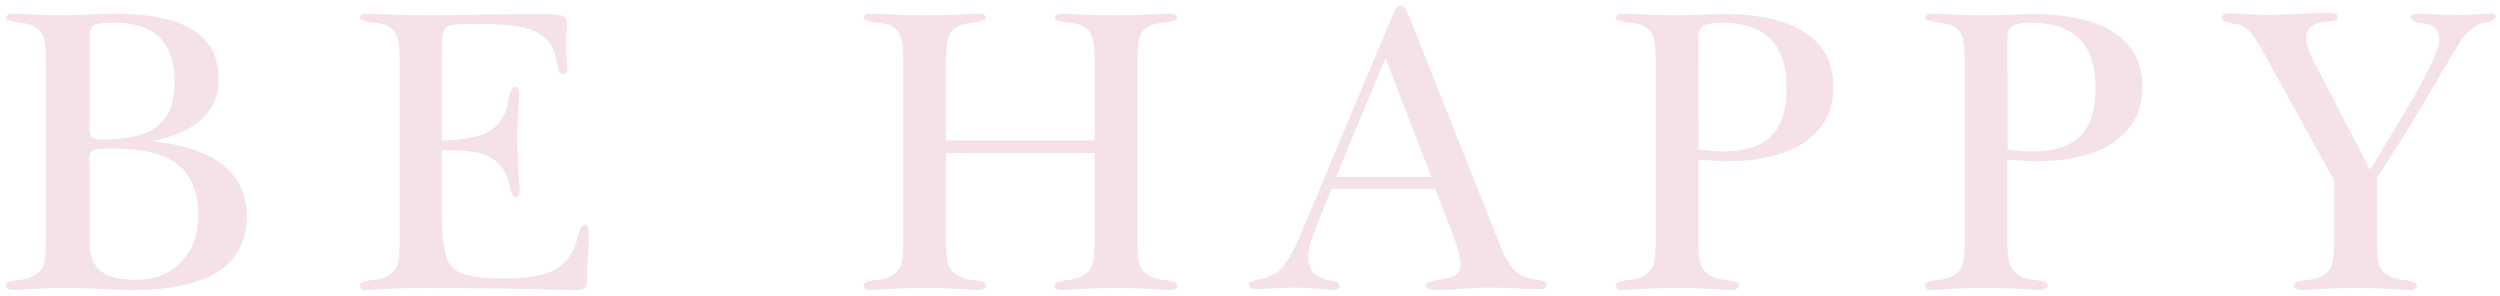 <?xml version="1.0" encoding="UTF-8"?> <svg xmlns="http://www.w3.org/2000/svg" width="389" height="46" viewBox="0 0 389 46" fill="none"> <path d="M23.614 21.969C28.53 22.469 32.218 23.698 34.676 25.656C37.155 27.615 38.395 30.292 38.395 33.688C38.395 37.458 36.905 40.312 33.926 42.25C30.968 44.167 26.562 45.125 20.707 45.125C19.812 45.125 18.228 45.073 15.957 44.969C13.687 44.865 11.864 44.812 10.489 44.812C7.885 44.812 5.333 44.906 2.833 45.094C2.437 45.115 2.197 45.125 2.114 45.125C1.718 45.125 1.416 45.062 1.208 44.938C0.999 44.812 0.895 44.646 0.895 44.438C0.895 44.021 1.405 43.75 2.426 43.625C2.51 43.604 2.572 43.594 2.614 43.594C3.135 43.552 3.593 43.49 3.989 43.406C4.385 43.302 4.728 43.177 5.02 43.031C5.833 42.635 6.385 42.094 6.676 41.406C6.989 40.698 7.145 39.51 7.145 37.844V9.031C7.145 7.427 6.989 6.281 6.676 5.594C6.364 4.885 5.822 4.344 5.051 3.969C4.739 3.844 4.385 3.74 3.989 3.656C3.593 3.573 3.135 3.51 2.614 3.469C2.572 3.469 2.51 3.458 2.426 3.438C1.405 3.312 0.895 3.083 0.895 2.75C0.895 2.562 0.999 2.417 1.208 2.312C1.416 2.188 1.718 2.125 2.114 2.125C2.218 2.125 2.53 2.135 3.051 2.156C5.593 2.302 8.072 2.375 10.489 2.375C11.093 2.375 12.207 2.333 13.832 2.25C15.478 2.167 16.812 2.125 17.832 2.125C23.312 2.125 27.374 2.969 30.02 4.656C32.687 6.323 34.02 8.896 34.02 12.375C34.02 14.875 33.155 16.927 31.426 18.531C29.718 20.115 27.114 21.26 23.614 21.969ZM13.926 19.844C13.926 20.677 14.051 21.198 14.301 21.406C14.572 21.615 15.114 21.719 15.926 21.719C19.864 21.719 22.718 21.021 24.489 19.625C26.28 18.208 27.176 15.958 27.176 12.875C27.176 9.729 26.395 7.385 24.832 5.844C23.291 4.302 20.937 3.531 17.77 3.531C16.062 3.531 14.989 3.656 14.551 3.906C14.135 4.156 13.926 4.823 13.926 5.906V19.844ZM13.926 37.562C13.926 39.667 14.489 41.188 15.614 42.125C16.739 43.062 18.572 43.531 21.114 43.531C24.072 43.531 26.426 42.615 28.176 40.781C29.947 38.948 30.832 36.49 30.832 33.406C30.832 29.885 29.78 27.292 27.676 25.625C25.572 23.958 22.291 23.125 17.832 23.125H17.27C15.666 23.125 14.707 23.229 14.395 23.438C14.082 23.646 13.926 24.177 13.926 25.031V37.562ZM68.769 34C68.769 38.188 69.373 40.792 70.581 41.812C71.81 42.833 74.342 43.344 78.175 43.344C81.3 43.344 83.665 43.042 85.269 42.438C86.873 41.833 88.092 40.812 88.925 39.375C89.383 38.583 89.737 37.646 89.987 36.562C90.237 35.479 90.55 34.938 90.925 34.938C91.196 34.938 91.373 35.062 91.456 35.312C91.56 35.542 91.612 36.062 91.612 36.875C91.612 37.542 91.571 38.594 91.487 40.031C91.404 41.469 91.362 42.573 91.362 43.344C91.362 44.198 91.248 44.708 91.019 44.875C90.79 45.042 90.206 45.125 89.269 45.125C89.06 45.125 88.456 45.115 87.456 45.094C80.415 44.906 73.102 44.812 65.519 44.812C62.915 44.812 60.362 44.906 57.862 45.094C57.467 45.115 57.227 45.125 57.144 45.125C56.769 45.125 56.477 45.073 56.269 44.969C56.081 44.844 55.987 44.667 55.987 44.438C55.987 44.021 56.508 43.75 57.55 43.625C57.612 43.604 57.665 43.594 57.706 43.594C58.227 43.552 58.685 43.49 59.081 43.406C59.477 43.302 59.821 43.177 60.112 43.031C60.904 42.656 61.446 42.135 61.737 41.469C62.029 40.781 62.175 39.573 62.175 37.844V9.031C62.175 7.385 62.019 6.219 61.706 5.531C61.415 4.844 60.894 4.323 60.144 3.969C59.831 3.844 59.477 3.74 59.081 3.656C58.685 3.573 58.227 3.51 57.706 3.469C57.665 3.469 57.602 3.458 57.519 3.438C56.498 3.292 55.987 3.062 55.987 2.75C55.987 2.562 56.081 2.417 56.269 2.312C56.477 2.188 56.769 2.125 57.144 2.125C57.248 2.125 57.56 2.135 58.081 2.156C61.123 2.302 64.154 2.375 67.175 2.375C68.592 2.375 71.05 2.344 74.55 2.281C78.05 2.219 80.862 2.188 82.987 2.188H84.394C86.123 2.188 87.196 2.292 87.612 2.5C88.029 2.708 88.237 3.115 88.237 3.719C88.237 3.802 88.206 4.229 88.144 5C88.081 5.75 88.05 6.479 88.05 7.188C88.05 7.792 88.092 8.469 88.175 9.219C88.258 9.948 88.3 10.375 88.3 10.5C88.3 10.875 88.237 11.146 88.112 11.312C88.008 11.458 87.831 11.531 87.581 11.531C87.165 11.531 86.862 10.969 86.675 9.844C86.508 8.698 86.217 7.792 85.8 7.125C85.029 5.875 83.852 5 82.269 4.5C80.685 3.979 77.956 3.719 74.081 3.719H73.581C71.227 3.719 69.831 3.896 69.394 4.25C68.977 4.604 68.769 5.583 68.769 7.188V21.875C71.706 21.75 73.831 21.427 75.144 20.906C76.456 20.385 77.467 19.542 78.175 18.375C78.612 17.667 78.935 16.677 79.144 15.406C79.373 14.135 79.675 13.5 80.05 13.5C80.3 13.5 80.487 13.594 80.612 13.781C80.737 13.969 80.8 14.24 80.8 14.594C80.8 14.865 80.748 15.76 80.644 17.281C80.54 18.802 80.487 20.188 80.487 21.438C80.487 23.167 80.55 24.938 80.675 26.75C80.8 28.542 80.862 29.479 80.862 29.562C80.862 29.917 80.8 30.198 80.675 30.406C80.55 30.615 80.383 30.719 80.175 30.719C79.883 30.719 79.633 30.271 79.425 29.375C79.217 28.458 78.977 27.698 78.706 27.094C78.081 25.76 77.102 24.812 75.769 24.25C74.456 23.667 72.508 23.375 69.925 23.375H68.769V34ZM140.548 9.031C140.548 7.385 140.402 6.219 140.11 5.531C139.818 4.844 139.287 4.323 138.516 3.969C138.204 3.844 137.85 3.74 137.454 3.656C137.058 3.573 136.6 3.51 136.079 3.469C136.037 3.469 135.975 3.458 135.891 3.438C134.87 3.292 134.36 3.062 134.36 2.75C134.36 2.562 134.454 2.417 134.641 2.312C134.85 2.188 135.141 2.125 135.516 2.125C135.641 2.125 135.985 2.135 136.548 2.156C139.089 2.302 141.537 2.375 143.891 2.375C146.454 2.375 148.995 2.302 151.516 2.156C151.933 2.135 152.183 2.125 152.266 2.125C152.641 2.125 152.923 2.177 153.11 2.281C153.318 2.385 153.423 2.521 153.423 2.688C153.423 3 152.995 3.24 152.141 3.406C152.037 3.427 151.954 3.448 151.891 3.469C151.62 3.469 151.318 3.5 150.985 3.562C150.652 3.604 150.266 3.677 149.829 3.781C148.87 4.052 148.193 4.573 147.798 5.344C147.402 6.094 147.204 7.323 147.204 9.031V21.844H170.329V9.031C170.329 7.385 170.173 6.219 169.86 5.531C169.568 4.844 169.037 4.323 168.266 3.969C167.995 3.844 167.662 3.74 167.266 3.656C166.87 3.573 166.412 3.51 165.891 3.469C165.183 3.365 164.704 3.26 164.454 3.156C164.225 3.052 164.11 2.896 164.11 2.688C164.11 2.521 164.204 2.385 164.391 2.281C164.6 2.177 164.891 2.125 165.266 2.125C165.35 2.125 165.6 2.135 166.016 2.156C168.537 2.302 171.079 2.375 173.641 2.375C175.995 2.375 178.443 2.302 180.985 2.156C181.548 2.135 181.891 2.125 182.016 2.125C182.391 2.125 182.673 2.188 182.86 2.312C183.068 2.417 183.173 2.562 183.173 2.75C183.173 3.083 182.662 3.312 181.641 3.438C181.558 3.458 181.495 3.469 181.454 3.469C180.933 3.51 180.475 3.573 180.079 3.656C179.683 3.74 179.329 3.844 179.016 3.969C178.266 4.323 177.735 4.844 177.423 5.531C177.131 6.219 176.985 7.385 176.985 9.031V37.844C176.985 39.573 177.131 40.781 177.423 41.469C177.714 42.135 178.256 42.656 179.048 43.031C179.339 43.177 179.683 43.302 180.079 43.406C180.475 43.49 180.933 43.552 181.454 43.594C181.495 43.594 181.548 43.604 181.61 43.625C182.652 43.75 183.173 44.021 183.173 44.438C183.173 44.667 183.068 44.844 182.86 44.969C182.673 45.073 182.391 45.125 182.016 45.125C181.933 45.125 181.693 45.115 181.298 45.094C178.798 44.906 176.245 44.812 173.641 44.812C171.058 44.812 168.516 44.906 166.016 45.094C165.6 45.115 165.35 45.125 165.266 45.125C164.891 45.125 164.6 45.062 164.391 44.938C164.204 44.812 164.11 44.646 164.11 44.438C164.11 44.042 164.631 43.771 165.673 43.625C165.756 43.604 165.808 43.594 165.829 43.594C166.37 43.552 166.829 43.49 167.204 43.406C167.6 43.302 167.964 43.167 168.298 43C169.048 42.646 169.568 42.135 169.86 41.469C170.173 40.781 170.329 39.573 170.329 37.844V23.812H147.204V37.844C147.204 39.51 147.36 40.698 147.673 41.406C147.985 42.094 148.527 42.625 149.298 43C149.673 43.188 150.068 43.333 150.485 43.438C150.923 43.542 151.35 43.594 151.766 43.594C151.787 43.594 151.829 43.594 151.891 43.594C152.912 43.74 153.423 44.021 153.423 44.438C153.423 44.646 153.318 44.812 153.11 44.938C152.923 45.062 152.641 45.125 152.266 45.125C152.183 45.125 151.933 45.115 151.516 45.094C149.016 44.906 146.475 44.812 143.891 44.812C141.287 44.812 138.735 44.906 136.235 45.094C135.839 45.115 135.6 45.125 135.516 45.125C135.141 45.125 134.85 45.073 134.641 44.969C134.454 44.844 134.36 44.667 134.36 44.438C134.36 44.021 134.881 43.75 135.923 43.625C135.985 43.604 136.037 43.594 136.079 43.594C136.6 43.552 137.058 43.49 137.454 43.406C137.85 43.302 138.193 43.177 138.485 43.031C139.277 42.656 139.818 42.135 140.11 41.469C140.402 40.781 140.548 39.573 140.548 37.844V9.031ZM207.171 29.375L204.359 36.438C204.088 37.104 203.88 37.76 203.734 38.406C203.609 39.031 203.546 39.583 203.546 40.062C203.546 40.875 203.713 41.542 204.046 42.062C204.38 42.583 204.911 42.99 205.64 43.281C206.057 43.427 206.369 43.531 206.578 43.594C206.786 43.635 206.963 43.656 207.109 43.656C207.65 43.74 208.005 43.854 208.171 44C208.359 44.125 208.453 44.312 208.453 44.562C208.453 44.729 208.348 44.865 208.14 44.969C207.932 45.073 207.63 45.125 207.234 45.125C207.13 45.125 206.411 45.062 205.078 44.938C203.765 44.812 202.505 44.75 201.296 44.75C200.38 44.75 199.317 44.792 198.109 44.875C196.9 44.958 196.171 45 195.921 45C195.4 45 195.005 44.948 194.734 44.844C194.463 44.719 194.328 44.531 194.328 44.281C194.328 44.094 194.421 43.948 194.609 43.844C194.775 43.719 195.119 43.615 195.64 43.531C196.203 43.427 196.671 43.312 197.046 43.188C197.442 43.042 197.817 42.875 198.171 42.688C198.9 42.333 199.588 41.667 200.234 40.688C200.9 39.708 201.661 38.198 202.515 36.156L216.796 2.125C216.963 1.688 217.13 1.375 217.296 1.188C217.484 1 217.692 0.906 217.921 0.906C218.15 0.906 218.359 1.01 218.546 1.219C218.734 1.406 218.932 1.75 219.14 2.25L233.296 37.906C233.921 39.469 234.525 40.635 235.109 41.406C235.713 42.177 236.39 42.719 237.14 43.031C237.411 43.156 237.723 43.26 238.078 43.344C238.432 43.427 238.817 43.49 239.234 43.531C239.838 43.615 240.234 43.719 240.421 43.844C240.609 43.969 240.703 44.146 240.703 44.375C240.703 44.562 240.588 44.719 240.359 44.844C240.13 44.948 239.817 45 239.421 45C238.921 45 237.765 44.958 235.953 44.875C234.14 44.792 232.588 44.75 231.296 44.75C230.463 44.75 229.182 44.812 227.453 44.938C225.744 45.062 224.453 45.125 223.578 45.125C223.036 45.125 222.619 45.073 222.328 44.969C222.057 44.844 221.911 44.667 221.89 44.438C221.89 44.25 222.015 44.094 222.265 43.969C222.515 43.823 223.015 43.677 223.765 43.531C224.994 43.406 225.88 43.167 226.421 42.812C226.984 42.458 227.265 41.948 227.265 41.281C227.265 40.823 227.182 40.219 227.015 39.469C226.848 38.719 226.619 37.958 226.328 37.188L223.359 29.375H207.171ZM207.89 27.531H222.734L215.578 9.031L207.89 27.531ZM264.264 24.844V37.844C264.264 39.51 264.42 40.698 264.733 41.406C265.045 42.094 265.587 42.625 266.358 43C266.691 43.167 267.045 43.302 267.42 43.406C267.816 43.49 268.285 43.552 268.826 43.594C268.847 43.594 268.899 43.604 268.983 43.625C270.024 43.771 270.545 44.042 270.545 44.438C270.545 44.646 270.441 44.812 270.233 44.938C270.024 45.062 269.722 45.125 269.326 45.125C269.243 45.125 268.993 45.115 268.576 45.094C266.076 44.906 263.535 44.812 260.951 44.812C258.347 44.812 255.795 44.906 253.295 45.094C252.899 45.115 252.66 45.125 252.576 45.125C252.201 45.125 251.91 45.073 251.701 44.969C251.514 44.844 251.42 44.667 251.42 44.438C251.42 44.021 251.941 43.75 252.983 43.625C253.045 43.604 253.097 43.594 253.139 43.594C253.66 43.552 254.118 43.49 254.514 43.406C254.91 43.302 255.253 43.177 255.545 43.031C256.337 42.656 256.878 42.135 257.17 41.469C257.462 40.781 257.608 39.573 257.608 37.844V9.031C257.608 7.385 257.462 6.219 257.17 5.531C256.878 4.844 256.347 4.323 255.576 3.969C255.264 3.844 254.91 3.74 254.514 3.656C254.118 3.573 253.66 3.51 253.139 3.469C253.097 3.469 253.035 3.458 252.951 3.438C251.93 3.292 251.42 3.062 251.42 2.75C251.42 2.562 251.514 2.417 251.701 2.312C251.91 2.188 252.201 2.125 252.576 2.125C252.701 2.125 253.045 2.135 253.608 2.156C256.149 2.302 258.597 2.375 260.951 2.375C262.16 2.375 263.545 2.344 265.108 2.281C266.691 2.219 267.67 2.188 268.045 2.188C273.712 2.188 277.993 3.156 280.889 5.094C283.805 7.01 285.264 9.833 285.264 13.562C285.264 17.208 283.805 20.042 280.889 22.062C277.972 24.083 273.868 25.094 268.576 25.094C267.764 25.094 266.399 25.01 264.483 24.844H264.264ZM264.295 23.25C265.087 23.354 265.816 23.438 266.483 23.5C267.17 23.542 267.712 23.562 268.108 23.562C271.503 23.562 273.993 22.771 275.576 21.188C277.18 19.583 277.983 17.094 277.983 13.719C277.983 10.281 277.149 7.729 275.483 6.062C273.816 4.375 271.274 3.531 267.858 3.531C266.545 3.531 265.618 3.698 265.076 4.031C264.535 4.365 264.264 4.927 264.264 5.719L264.295 23.25ZM312.356 24.844V37.844C312.356 39.51 312.513 40.698 312.825 41.406C313.138 42.094 313.679 42.625 314.45 43C314.783 43.167 315.138 43.302 315.513 43.406C315.908 43.49 316.377 43.552 316.919 43.594C316.94 43.594 316.992 43.604 317.075 43.625C318.117 43.771 318.638 44.042 318.638 44.438C318.638 44.646 318.533 44.812 318.325 44.938C318.117 45.062 317.815 45.125 317.419 45.125C317.335 45.125 317.085 45.115 316.669 45.094C314.169 44.906 311.627 44.812 309.044 44.812C306.44 44.812 303.888 44.906 301.388 45.094C300.992 45.115 300.752 45.125 300.669 45.125C300.294 45.125 300.002 45.073 299.794 44.969C299.606 44.844 299.513 44.667 299.513 44.438C299.513 44.021 300.033 43.75 301.075 43.625C301.138 43.604 301.19 43.594 301.231 43.594C301.752 43.552 302.21 43.49 302.606 43.406C303.002 43.302 303.346 43.177 303.638 43.031C304.429 42.656 304.971 42.135 305.263 41.469C305.554 40.781 305.7 39.573 305.7 37.844V9.031C305.7 7.385 305.554 6.219 305.263 5.531C304.971 4.844 304.44 4.323 303.669 3.969C303.356 3.844 303.002 3.74 302.606 3.656C302.21 3.573 301.752 3.51 301.231 3.469C301.19 3.469 301.127 3.458 301.044 3.438C300.023 3.292 299.513 3.062 299.513 2.75C299.513 2.562 299.606 2.417 299.794 2.312C300.002 2.188 300.294 2.125 300.669 2.125C300.794 2.125 301.138 2.135 301.7 2.156C304.242 2.302 306.69 2.375 309.044 2.375C310.252 2.375 311.638 2.344 313.2 2.281C314.783 2.219 315.763 2.188 316.138 2.188C321.804 2.188 326.085 3.156 328.981 5.094C331.898 7.01 333.356 9.833 333.356 13.562C333.356 17.208 331.898 20.042 328.981 22.062C326.065 24.083 321.96 25.094 316.669 25.094C315.856 25.094 314.492 25.01 312.575 24.844H312.356ZM312.388 23.25C313.179 23.354 313.908 23.438 314.575 23.5C315.263 23.542 315.804 23.562 316.2 23.562C319.596 23.562 322.085 22.771 323.669 21.188C325.273 19.583 326.075 17.094 326.075 13.719C326.075 10.281 325.242 7.729 323.575 6.062C321.908 4.375 319.367 3.531 315.95 3.531C314.638 3.531 313.71 3.698 313.169 4.031C312.627 4.365 312.356 4.927 312.356 5.719L312.388 23.25ZM369.855 37.844C369.855 39.573 370.001 40.781 370.292 41.469C370.605 42.135 371.136 42.646 371.886 43C372.22 43.167 372.574 43.302 372.949 43.406C373.345 43.49 373.813 43.552 374.355 43.594C374.376 43.594 374.428 43.604 374.511 43.625C375.553 43.771 376.074 44.042 376.074 44.438C376.074 44.646 375.97 44.812 375.761 44.938C375.574 45.062 375.292 45.125 374.917 45.125C374.834 45.125 374.584 45.115 374.167 45.094C371.667 44.906 369.126 44.812 366.542 44.812C363.938 44.812 361.397 44.906 358.917 45.094C358.501 45.115 358.251 45.125 358.167 45.125C357.772 45.125 357.47 45.062 357.261 44.938C357.053 44.812 356.949 44.646 356.949 44.438C356.949 44.021 357.47 43.75 358.511 43.625C358.574 43.604 358.626 43.594 358.667 43.594C359.209 43.552 359.678 43.49 360.074 43.406C360.49 43.302 360.845 43.177 361.136 43.031C361.928 42.656 362.47 42.135 362.761 41.469C363.053 40.781 363.199 39.573 363.199 37.844V28.094L352.136 8.062C352.074 7.938 351.98 7.771 351.855 7.562C350.584 5.25 349.355 3.99 348.167 3.781C348.001 3.76 347.73 3.719 347.355 3.656C346.292 3.51 345.751 3.208 345.73 2.75C345.73 2.5 345.845 2.323 346.074 2.219C346.303 2.115 346.657 2.062 347.136 2.062C347.365 2.062 347.563 2.073 347.73 2.094C347.897 2.094 348.074 2.104 348.261 2.125C348.345 2.125 348.49 2.135 348.699 2.156C350.345 2.26 351.813 2.312 353.105 2.312C354.292 2.312 355.647 2.271 357.167 2.188C358.709 2.104 359.553 2.062 359.699 2.062C360.074 2.062 360.532 2.052 361.074 2.031C361.636 2.01 362.011 2 362.199 2C362.782 2 363.178 2.052 363.386 2.156C363.615 2.26 363.73 2.438 363.73 2.688C363.73 3.083 363.355 3.292 362.605 3.312C362.147 3.312 361.772 3.344 361.48 3.406C360.605 3.573 359.938 3.865 359.48 4.281C359.022 4.677 358.792 5.198 358.792 5.844C358.792 6.219 358.917 6.781 359.167 7.531C359.417 8.26 359.761 9.042 360.199 9.875L368.792 26.438C369.605 25.062 370.751 23.156 372.23 20.719C377.105 12.76 379.542 7.948 379.542 6.281C379.542 5.552 379.397 4.99 379.105 4.594C378.813 4.177 378.355 3.906 377.73 3.781C377.459 3.719 377.084 3.646 376.605 3.562C375.605 3.375 375.105 3.104 375.105 2.75C375.105 2.542 375.209 2.385 375.417 2.281C375.647 2.177 375.97 2.125 376.386 2.125C376.657 2.125 376.886 2.135 377.074 2.156C377.282 2.156 377.49 2.167 377.699 2.188C378.345 2.229 379.042 2.26 379.792 2.281C380.563 2.302 381.355 2.312 382.167 2.312C383.792 2.312 385.407 2.25 387.011 2.125H387.074C387.157 2.104 387.23 2.094 387.292 2.094C387.376 2.073 387.459 2.062 387.542 2.062C387.772 2.062 387.959 2.115 388.105 2.219C388.272 2.302 388.355 2.417 388.355 2.562C388.355 2.833 388.063 3.083 387.48 3.312C387.376 3.354 387.303 3.385 387.261 3.406C386.47 3.51 385.74 3.76 385.074 4.156C384.428 4.552 383.813 5.115 383.23 5.844C382.897 6.281 381.303 8.938 378.449 13.812C375.615 18.667 372.751 23.281 369.855 27.656V37.844Z" fill="#F4E2E8"></path> </svg> 